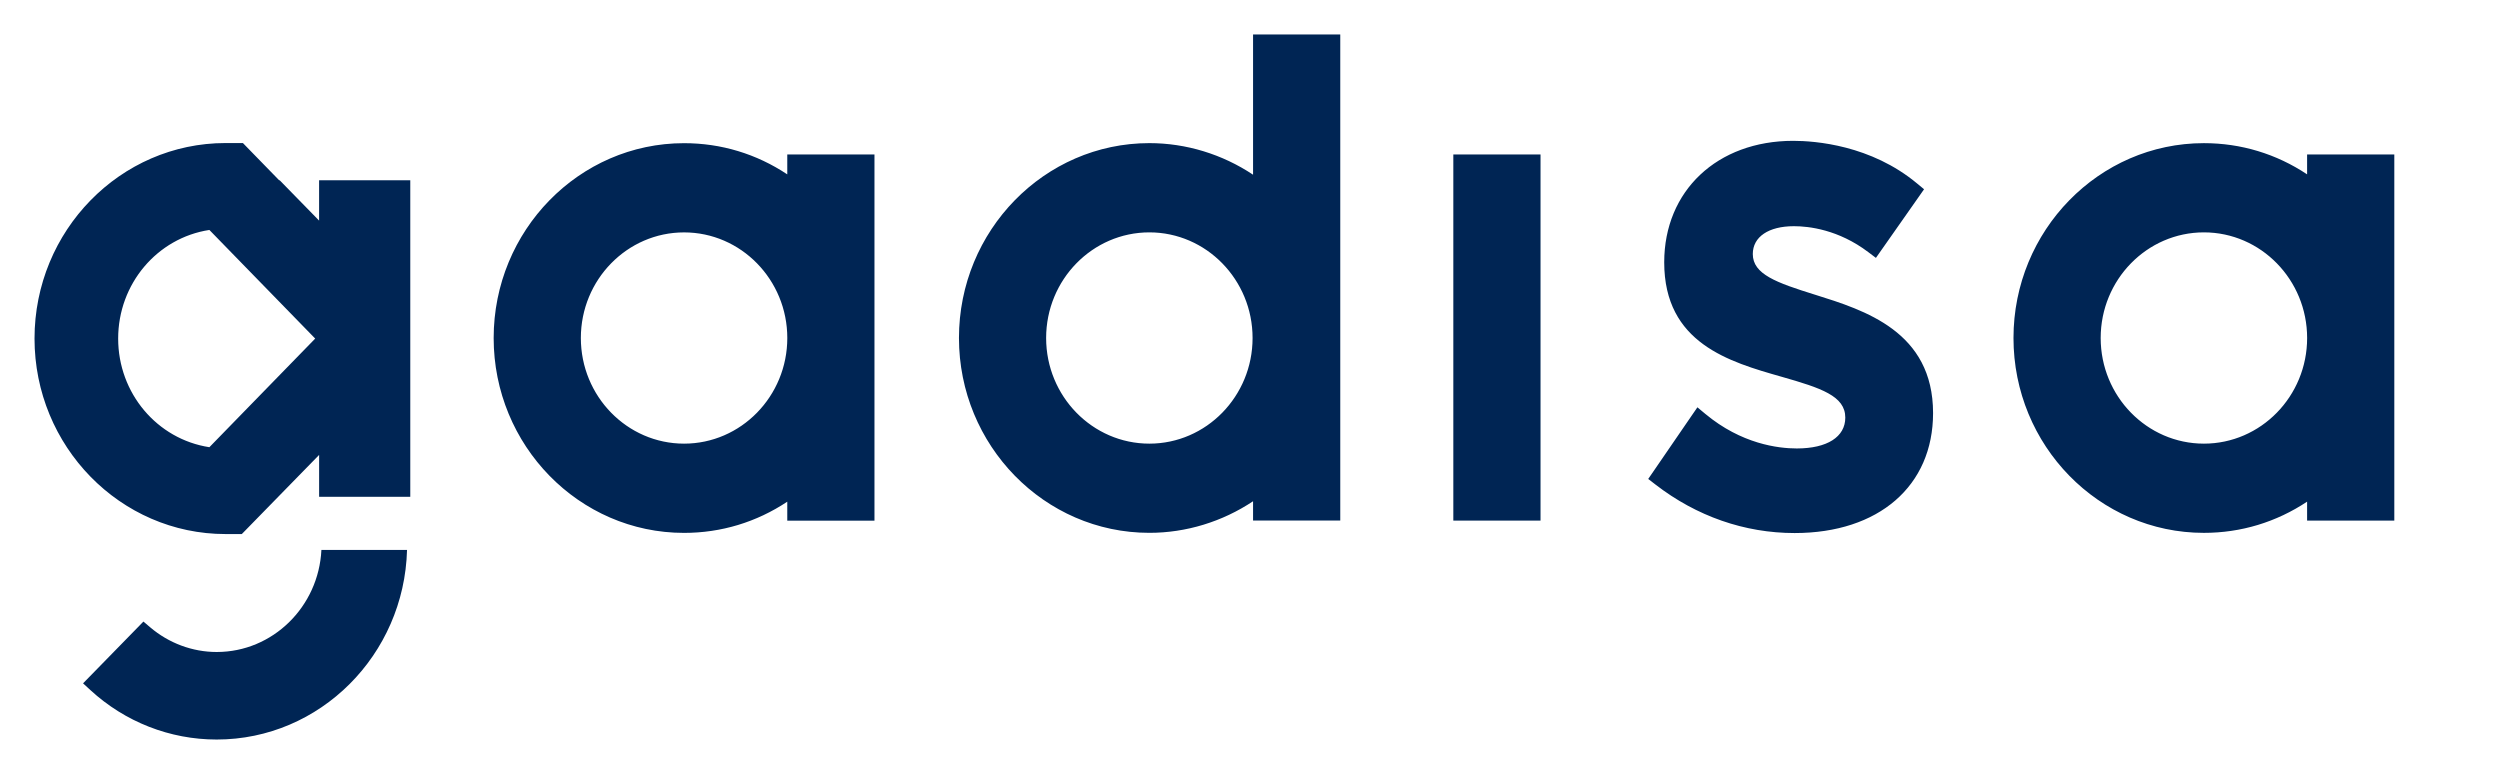 <svg width="188" height="58" viewBox="0 0 188 58" fill="none" xmlns="http://www.w3.org/2000/svg">
<path d="M136.483 22.16C133.586 21.256 131.81 20.625 131.81 19.103C131.81 17.812 132.995 17.01 134.903 17.01C136.028 17.01 138.249 17.263 140.49 18.956L141.069 19.393L141.488 18.795L144.3 14.788L144.689 14.232L144.17 13.802C140.698 10.906 136.493 10.591 134.845 10.591C129.136 10.591 125.149 14.347 125.149 19.724C125.149 25.816 130.048 27.213 133.983 28.334C136.948 29.18 138.766 29.78 138.766 31.404C138.766 32.856 137.403 33.724 135.12 33.724C133.718 33.724 130.956 33.387 128.236 31.122L127.645 30.63L127.206 31.267L124.341 35.443L123.946 36.017L124.494 36.44C127.581 38.825 131.197 40.085 134.955 40.085C141.281 40.085 145.367 36.544 145.367 31.065C145.367 24.934 140.231 23.331 136.479 22.158L136.483 22.16ZM59.913 11.616H59.203V13.113C56.89 11.573 54.234 10.767 51.441 10.767C43.546 10.767 37.123 17.341 37.123 25.42C37.123 33.499 43.546 40.073 51.441 40.073C54.234 40.073 56.89 39.266 59.203 37.727V39.152H65.76V11.616H59.913ZM43.68 25.418C43.68 21.039 47.162 17.476 51.443 17.476C55.723 17.476 59.205 21.039 59.205 25.418C59.205 29.797 55.723 33.362 51.443 33.362C47.162 33.362 43.68 29.799 43.68 25.418ZM94.941 2.592H94.23V13.138C91.918 11.598 89.198 10.763 86.432 10.763C78.538 10.763 72.114 17.337 72.114 25.416C72.114 33.495 78.538 40.069 86.432 40.069C89.198 40.069 91.918 39.234 94.23 37.694V39.146H100.788V2.592H94.941ZM94.194 25.418C94.194 29.799 90.712 33.362 86.432 33.362C82.151 33.362 78.669 29.799 78.669 25.418C78.669 21.037 82.151 17.474 86.432 17.474C90.712 17.474 94.194 21.037 94.194 25.418ZM179.341 11.616H173.494V13.111C171.181 11.571 168.525 10.765 165.732 10.765C157.837 10.765 151.414 17.339 151.414 25.418C151.414 33.497 157.837 40.071 165.732 40.071C168.525 40.071 171.181 39.264 173.494 37.724V39.15H180.052V11.616H179.341ZM157.971 25.418C157.971 21.037 161.453 17.474 165.734 17.474C170.014 17.474 173.496 21.037 173.496 25.418C173.496 29.799 170.014 33.362 165.734 33.362C161.453 33.362 157.971 29.799 157.971 25.418ZM110.001 11.616H109.29V39.15H115.848V11.616H110.001ZM24.706 13.556H23.996V16.589L21.24 13.769L21.033 13.556H20.993L18.474 10.971L18.267 10.757H16.962C9.04 10.757 2.596 17.353 2.596 25.459C2.596 33.564 9.042 40.161 16.962 40.161H18.183L18.391 39.949L23.998 34.21V37.361H30.853V13.554H24.709L24.706 13.556ZM8.886 25.461C8.886 21.35 11.812 17.896 15.745 17.292L23.703 25.461L15.745 33.63C11.812 33.023 8.886 29.57 8.886 25.461ZM30.609 41.354C30.4 49.251 24.062 55.613 16.293 55.613C12.779 55.613 9.409 54.293 6.803 51.9L6.246 51.387L6.777 50.844L10.327 47.211L10.786 46.741L11.285 47.166C12.695 48.369 14.476 49.03 16.295 49.03C20.516 49.03 23.962 45.622 24.17 41.354H30.611H30.609Z" fill="#002554"/>
</svg>
